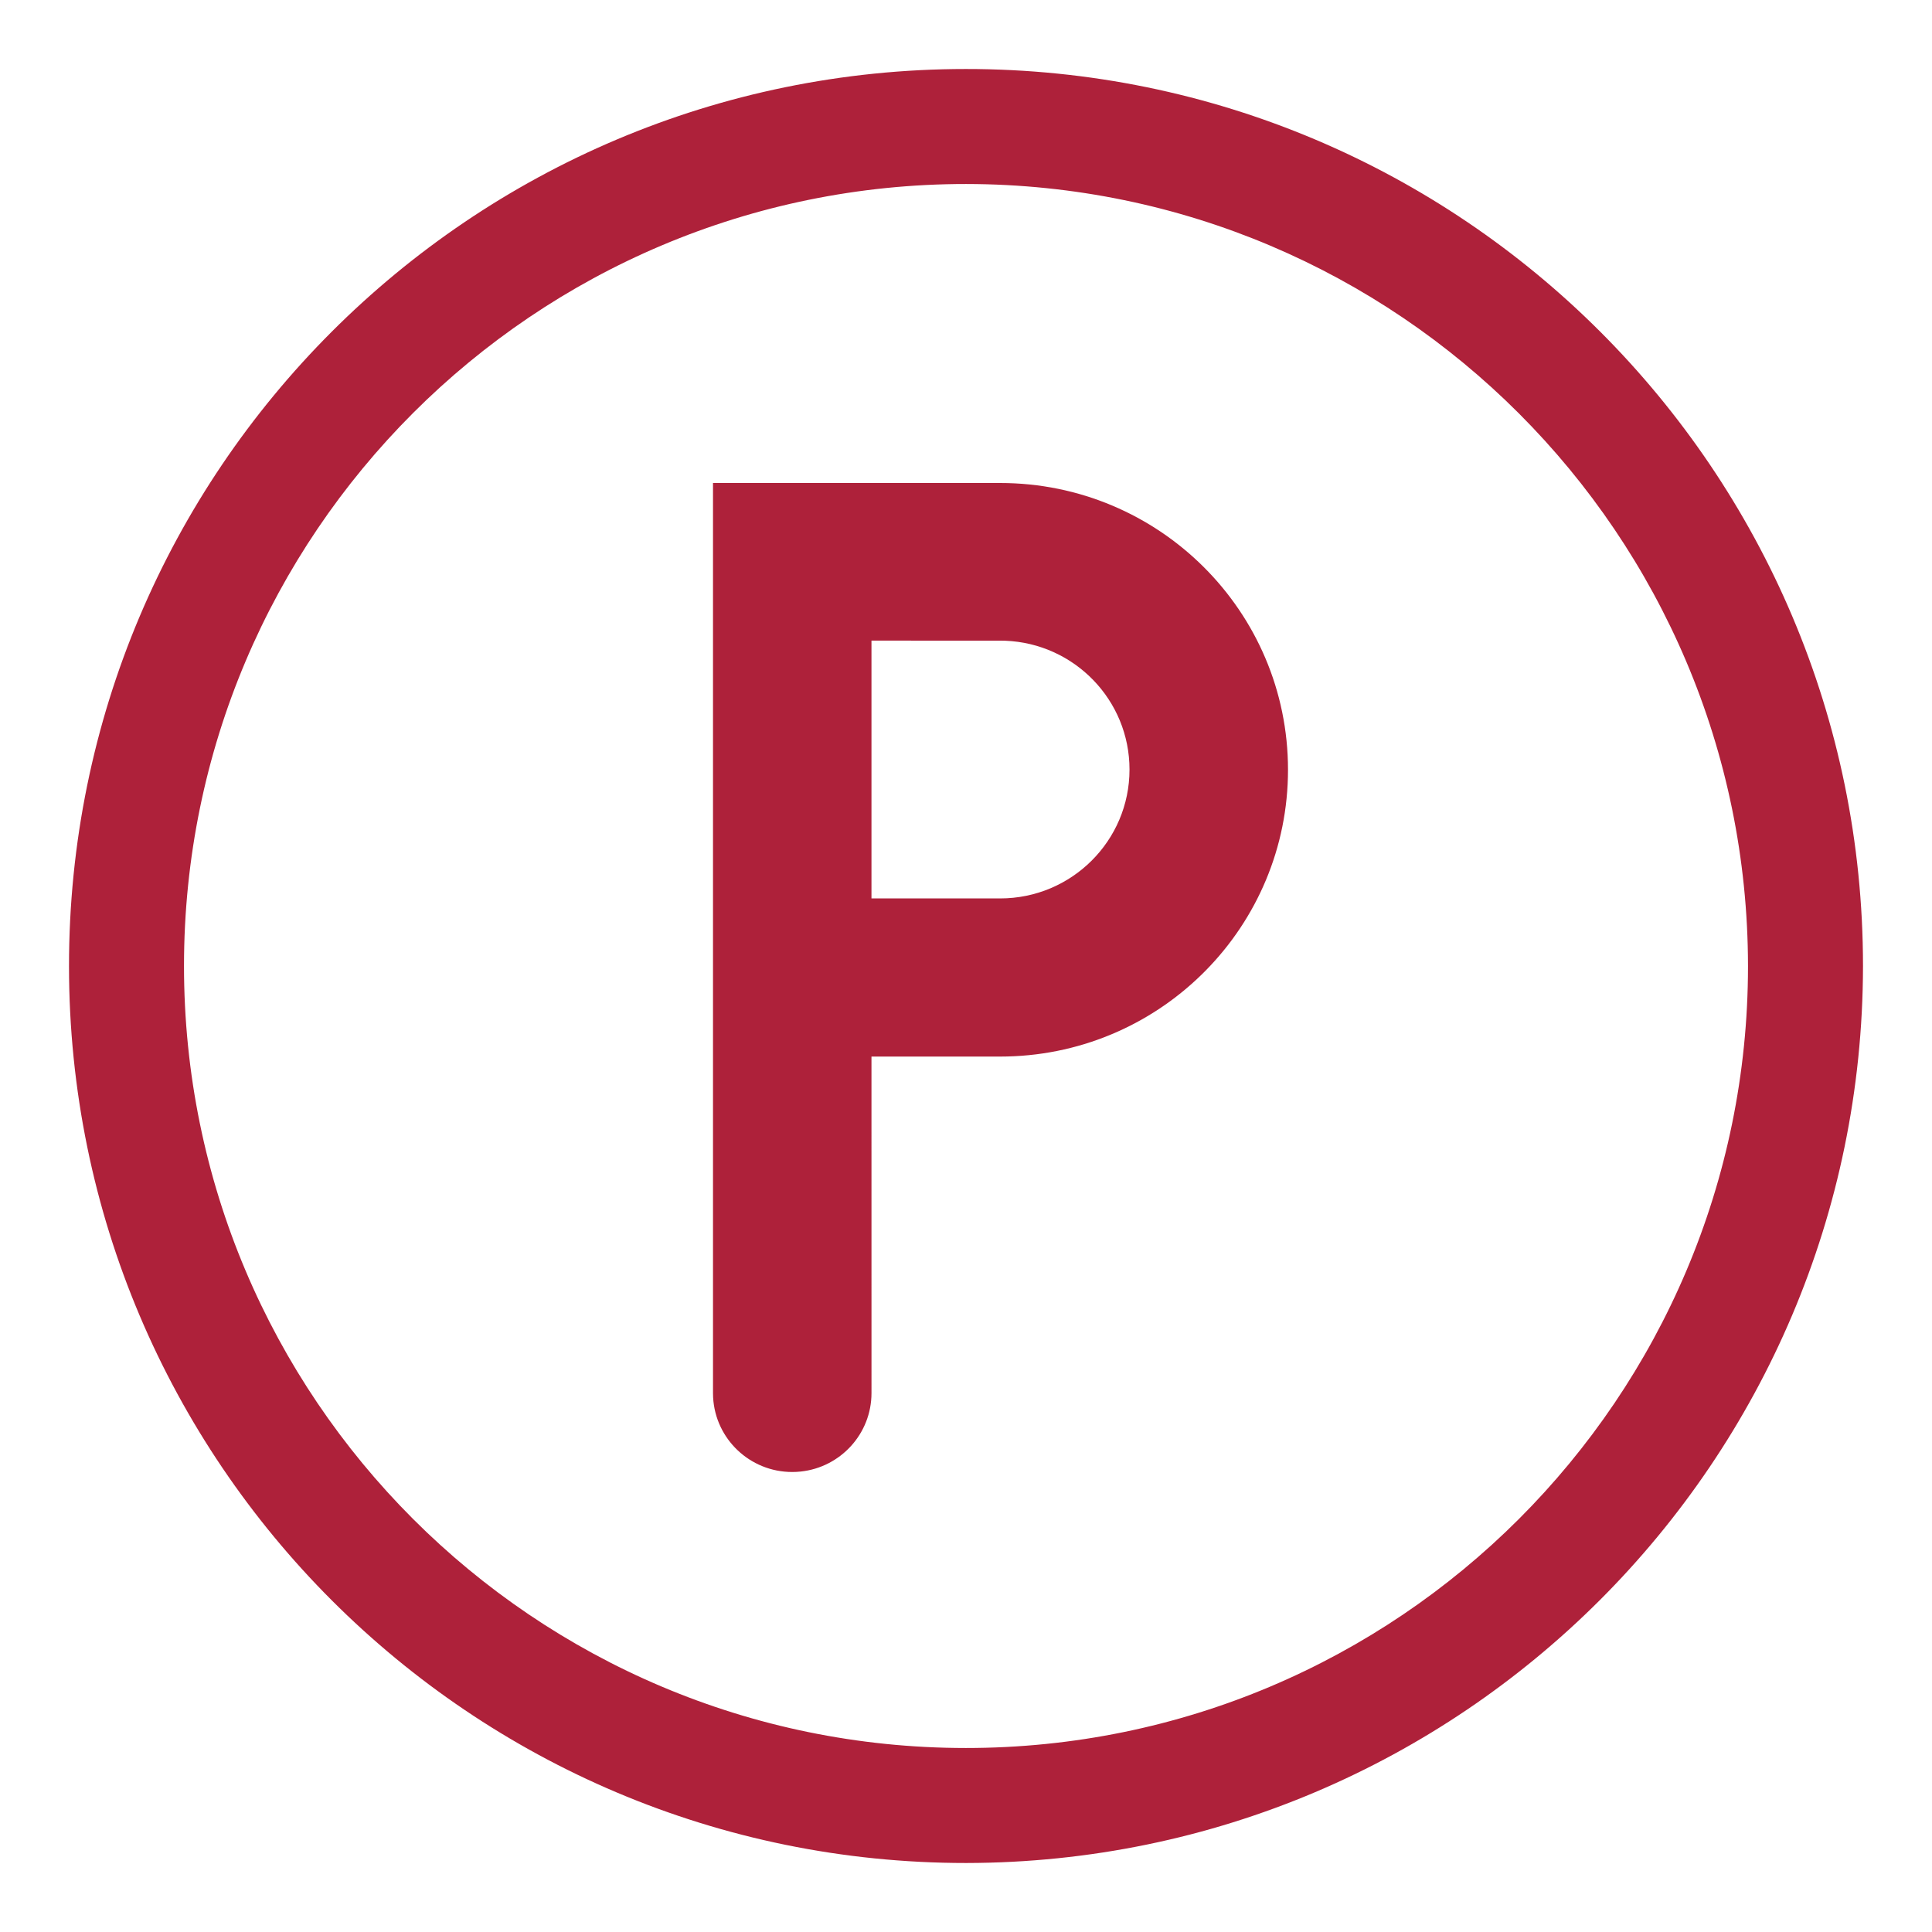 <?xml version="1.0" encoding="UTF-8"?>
<svg width="84px" height="84px" viewBox="0 0 84 84" version="1.1" xmlns="http://www.w3.org/2000/svg" xmlns:xlink="http://www.w3.org/1999/xlink">
    <title>parking icon-PM</title>
    <g id="parking-icon-PM" stroke="none" stroke-width="1" fill="none" fill-rule="evenodd">
        <path d="M41.989,3 C63.528,2.994 80.994,20.45 81,41.989 L81,42.011 C80.97,63.532 63.532,80.97 42.011,81 C20.471,81.005 3.005,63.55 3,42.011 C2.994,20.472 20.45,3.006 41.989,3 Z M42.011,8 C23.233,7.995 8.005,23.212 8,41.989 C7.994,60.767 23.212,75.994 41.989,76 C60.767,76.005 75.994,60.788 76,42.011 L76,42 C75.983,23.233 60.776,8.024 42.011,8 Z M43.484,21 C50.396,21 56,26.583 56,33.469 C56,40.252 50.562,45.771 43.793,45.934 L43.484,45.938 L37.89,45.937 L37.891,60.568 C37.891,62.339 36.544,63.797 34.815,63.98 L34.628,63.995 L34.445,64 C32.606,64 31.103,62.564 31.005,60.756 L31,60.568 L31,21 L43.484,21 Z M37.89,27.853 L37.89,39.062 L43.484,39.062 C46.591,39.062 49.109,36.553 49.109,33.458 C49.109,30.437 46.71,27.974 43.705,27.858 L43.484,27.854 L37.89,27.853 Z" id="Combined-Shape" fill="#AE213A"></path>
    </g>
</svg>